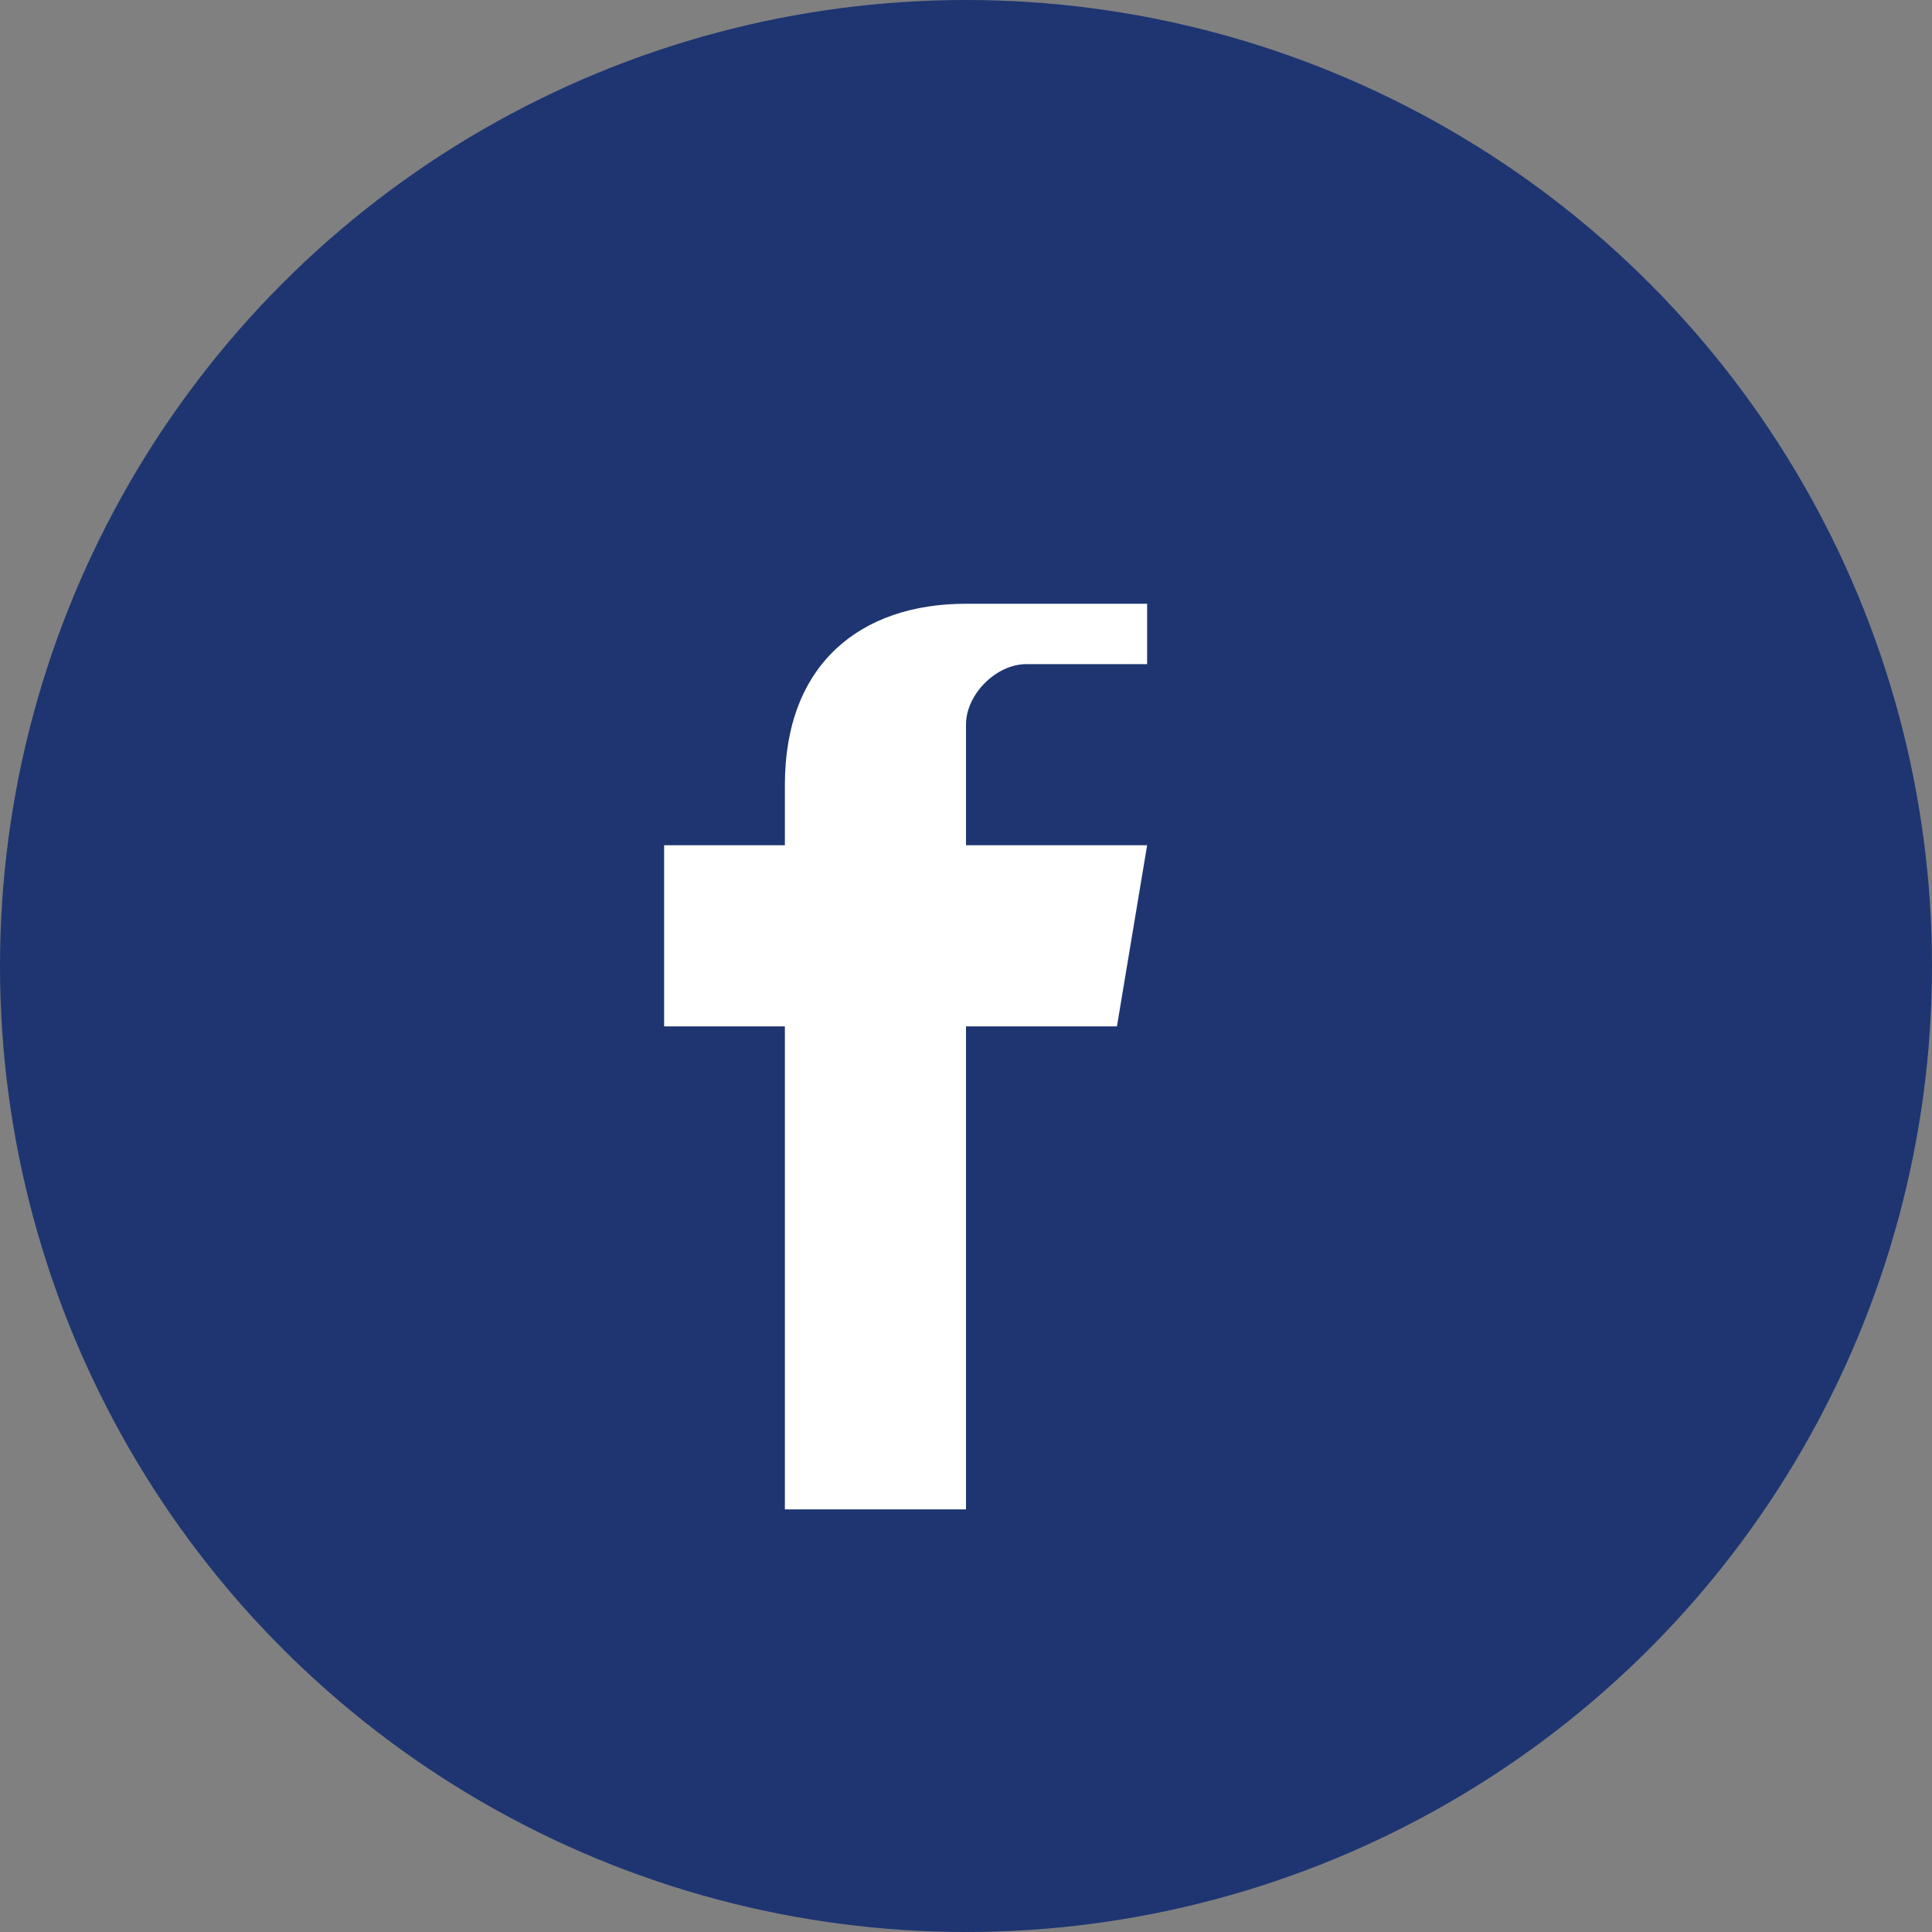 <?xml version="1.0" encoding="UTF-8"?>
<svg xmlns="http://www.w3.org/2000/svg" viewBox="0 0 32 32" width="32" height="32"><rect x="0" y="0" width="32" height="32" fill="#808080" stroke="none"/><circle fill="#1E3572" cx="16" cy="16" r="16"/><path fill="#fff" d="M19 11h-2c-.5 0-1 .5-1 1v2h3l-.5 3h-2.5v8h-3v-8H11v-3h2V13c0-2 1.25-3 3-3h3v3z"/></svg>